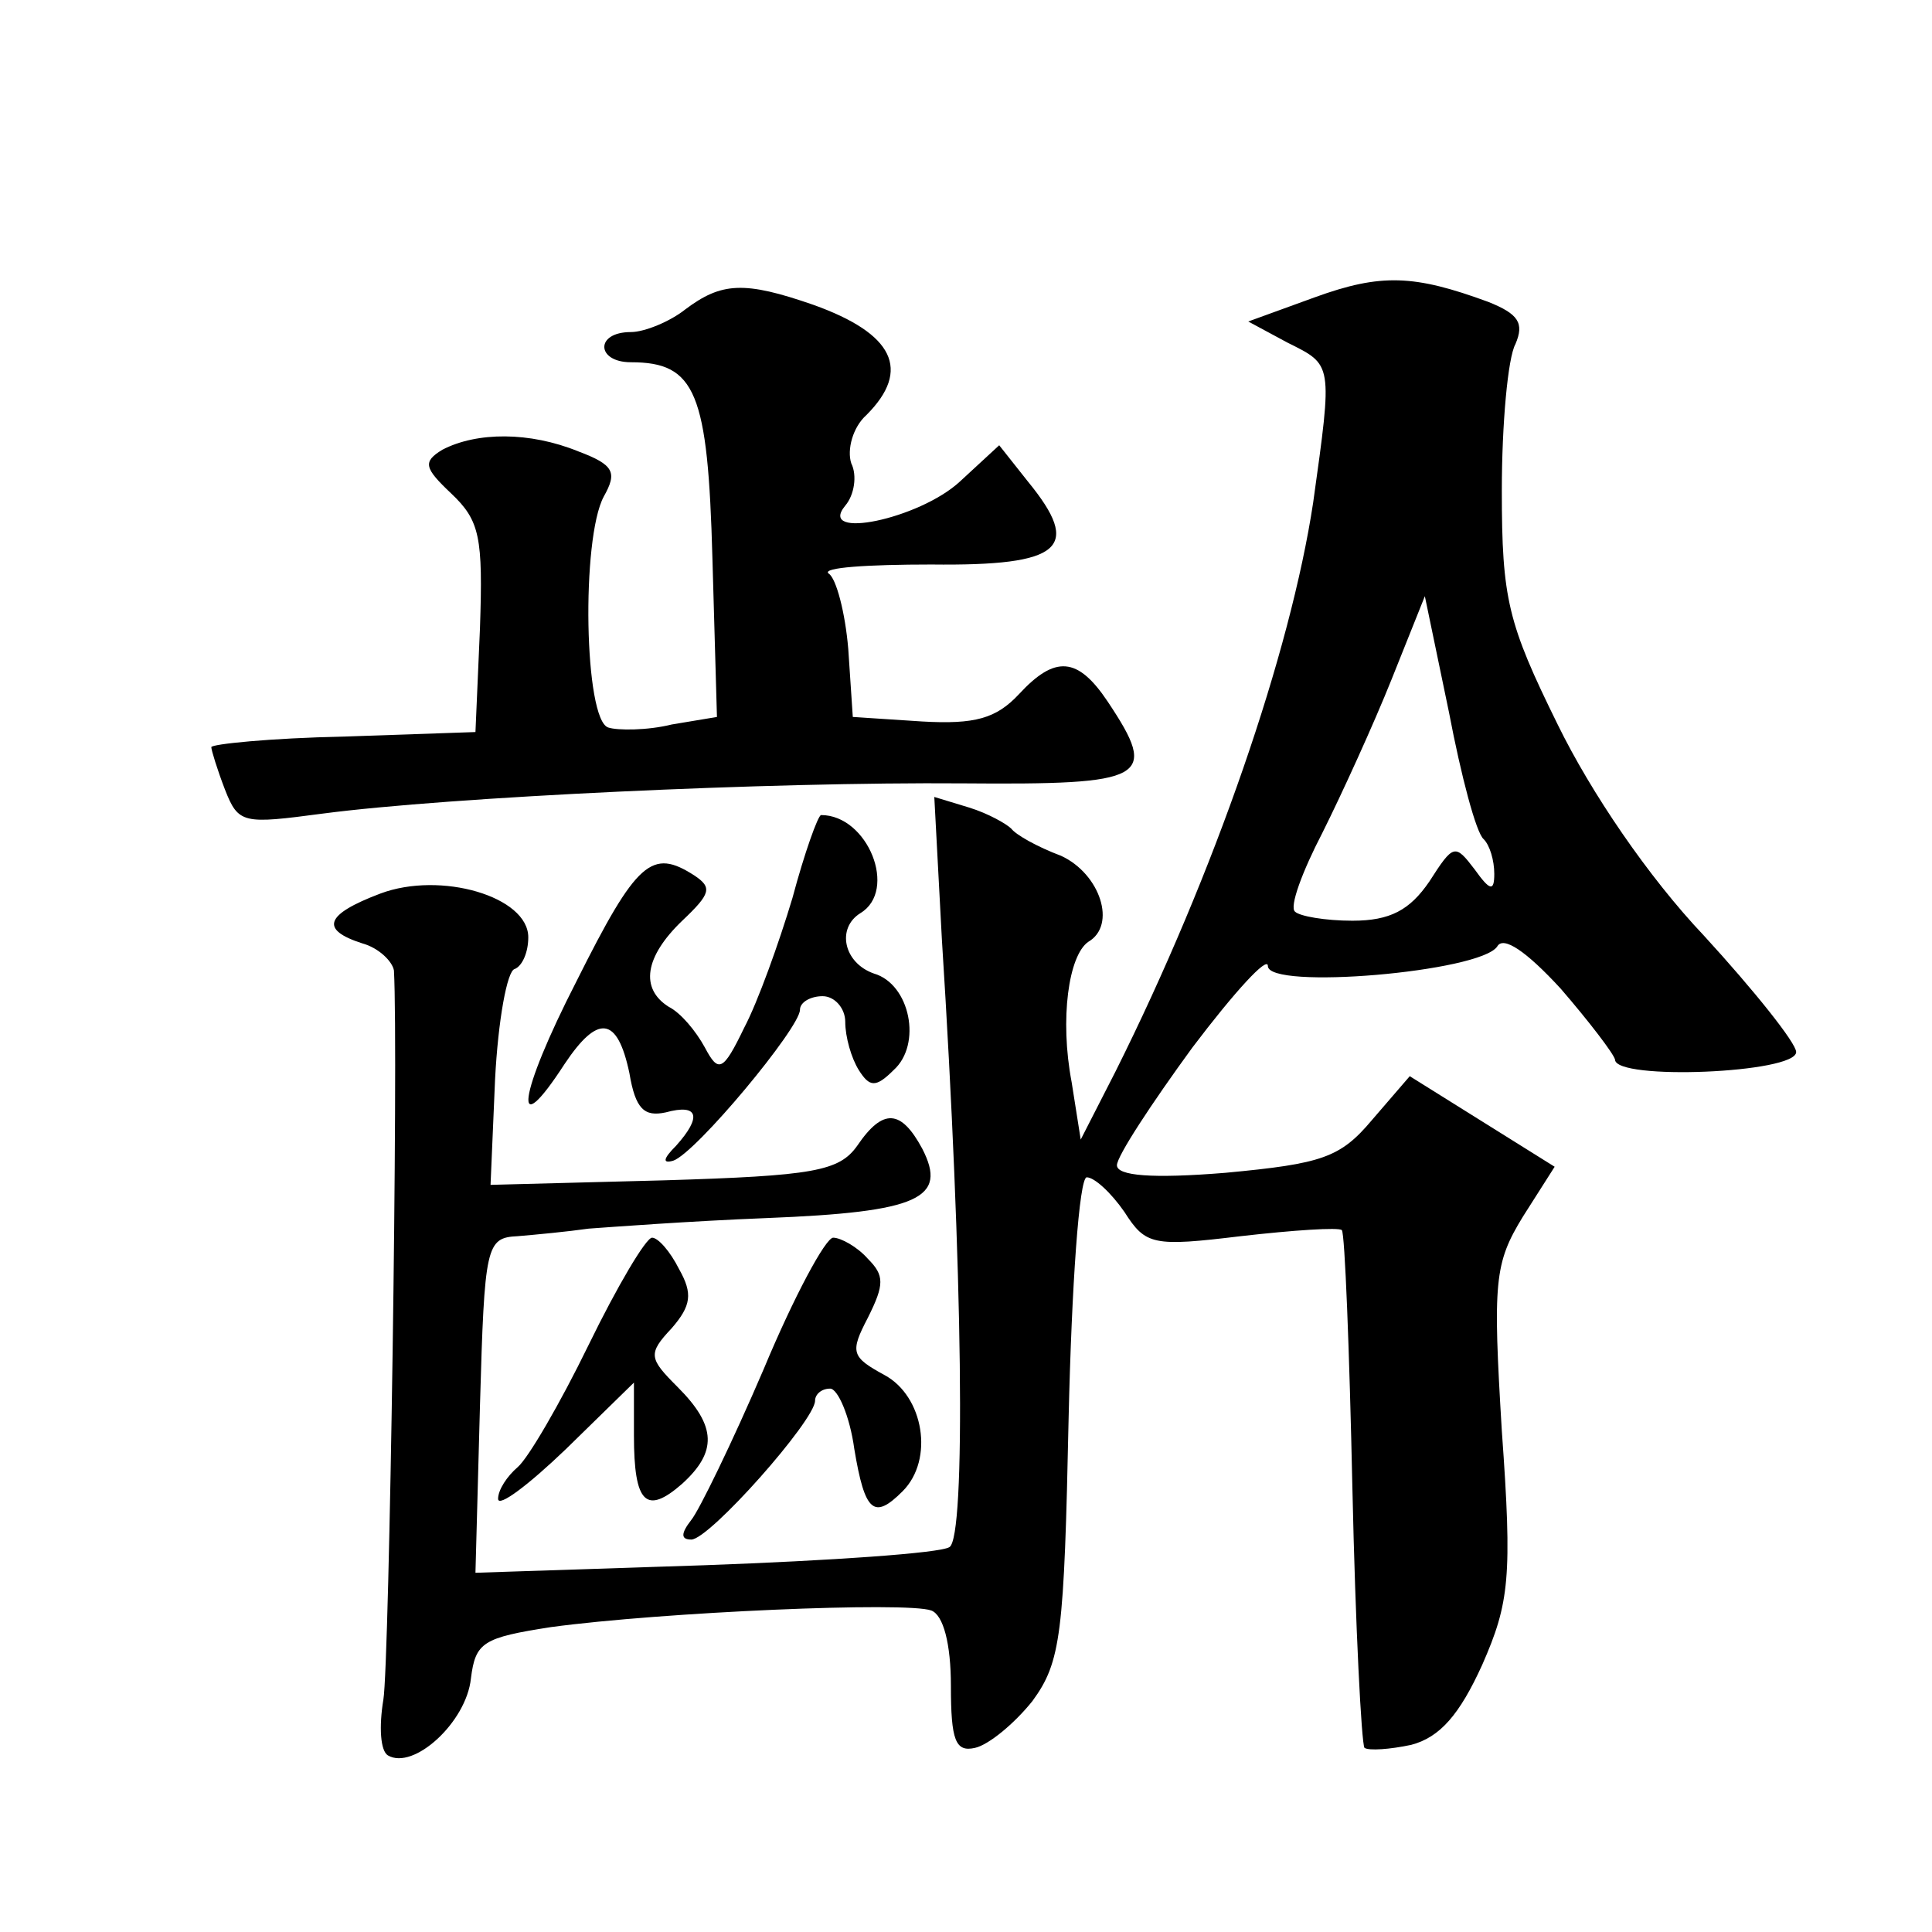 <?xml version="1.0" standalone="no"?>
<!DOCTYPE svg PUBLIC "-//W3C//DTD SVG 20010904//EN"
 "http://www.w3.org/TR/2001/REC-SVG-20010904/DTD/svg10.dtd">
<svg version="1.0" xmlns="http://www.w3.org/2000/svg"
 width="128pt" height="128pt" viewBox="0 0 128 128"
 preserveAspectRatio="xMidYMid meet">
<g transform="translate(0,128) scale(0.1,-0.1)"
fill="#0" stroke="none">
<path d="M871 1083 l-44 -16 26 -14 c30 -15 30 -13 17 -106 -15 -99 -65 -245 -131
-377 l-23 -45 -6 38 c-8 42 -2 84 11 93 19 11 8 45 -18 57 -16 6 -30 14 -33 18
-3 3 -15 10 -28 14 l-23 7 5 -94 c14 -220 16 -397 5 -403 -6 -4 -79 -9 -162 -12
l-152 -5 3 111 c3 106 4 111 25 112 12 1 33 3 47 5 14 1 67 5 118 7 101 4 120 13
103 46 -14 26 -26 27 -43 2 -12 -17 -29 -20 -128 -23 l-115 -3 3 70 c2 39 8 72
13 73 5 2 9 11 9 21 0 27 -58 44 -98 29 -37 -14 -40 -24 -12 -33 11 -3 20 -12 21
-18 3 -54 -3 -459 -7 -483 -3 -18 -2 -34 3 -37 17 -10 52 22 55 51 3 24 8 27 53
34 74 10 236 17 252 11 8 -3 13 -22 13 -50 0 -36 3 -44 16 -41 9 2 26 16 38 31
19 26 21 44 24 188 2 87 7 159 12 159 5 0 16 -10 25 -23 14 -22 19 -23 77 -16 35
4 65 6 67 4 2 -2 5 -79 7 -171 2 -92 6 -169 8 -172 3 -2 17 -1 31 2 19 5 32 20
47 53 18 41 20 58 13 155 -6 99 -5 111 14 142 l21 33 -48 30 -48 30 -25 -29 c-21
-25 -33 -29 -97 -35 -49 -4 -72 -2 -72 5 0 6 23 41 50 78 28 37 50 61 50 54 0 -16
141 -4 152 13 4 7 19 -3 42 -28 19 -22 35 -43 36 -47 0 -14 120 -9 120 5 0 6 -28
41 -61 77 -37 39 -75 95 -97 140 -33 67 -37 83 -37 155 0 44 4 88 9 97 6 14 2 20
-18 28 -49 18 -71 19 -115 3z m112 -359 c4 -4 7 -14 7 -23 0 -12 -3 -11 -13 3 -13
17 -14 17 -30 -8 -13 -19 -26 -26 -51 -26 -18 0 -35 3 -38 6 -4 3 5 27 18 52 13
26 34 72 46 102 l22 55 16 -77 c8 -42 18 -80 23 -84z M454 1075 c-10 -8 -27 -15
-36 -15 -24 0 -23 -20 0 -20 43 0 51 -20 54 -130 l3 -105 -30 -5 c-16 -4 -36 -4
-42 -2 -16 5 -18 125 -3 153 9 16 7 21 -17 30 -32 13 -67 13 -90 1 -13 -8 -12 -12
6 -29 19 -18 21 -29 19 -89 l-3 -69 -87 -3 c-49 -1 -88 -5 -88 -7 0 -2 4 -15 9
-28 9 -23 12 -23 65 -16 84 11 296 21 424 20 122 -1 130 3 96 54 -20 30 -35 31
-59 5 -15 -16 -29 -20 -64 -18 l-46 3 -3 45 c-2 24 -8 47 -13 50 -5 4 26 6 68 6
87 -1 100 11 64 55 l-19 24 -26 -24 c-27 -25 -95 -39 -76 -16 6 7 8 20 4 28 -3
9 1 24 10 32 30 30 18 54 -35 73 -46 16 -61 15 -85 -3z M525 685 c-9 -30 -23 -69
-32 -86 -14 -29 -17 -30 -26 -13 -6 11 -16 23 -24 27 -19 12 -16 33 9 57 19 18
20 22 8 30 -28 18 -38 10 -78 -70 -39 -76 -43 -109 -8 -55 22 33 35 32 43 -6 4
-24 10 -29 24 -26 22 6 24 -3 7 -22 -9 -9 -9 -12 -2 -10 15 5 84 88 84 100 0 5
7 9 15 9 8 0 15 -8 15 -17 0 -10 4 -24 9 -32 7 -11 11 -12 23 0 19 17 11 57 -13
64 -20 7 -25 30 -9 40 25 15 5 65 -26 65 -2 0 -11 -25 -19 -55z M390 389 c-19 -39
-40 -75 -47 -81 -7 -6 -13 -15 -13 -21 0 -6 20 9 45 33 l45 44 0 -35 c0 -45 8 -53
32 -32 23 21 23 38 -3 64 -19 19 -20 22 -4 39 13 15 14 23 5 39 -6 12 -14 21 -18
21 -4 0 -23 -32 -42 -71z M506 373 c-21 -49 -43 -94 -48 -100 -7 -9 -7 -13 0 -13
12 0 82 79 82 92 0 4 4 8 10 8 5 0 13 -18 16 -40 7 -42 13 -47 32 -28 21 21 14
63 -12 77 -22 12 -23 15 -11 38 11 22 11 28 0 39 -7 8 -18 14 -23 14 -5 0 -26 -39
-46 -87z"/>
</g>
</svg>
